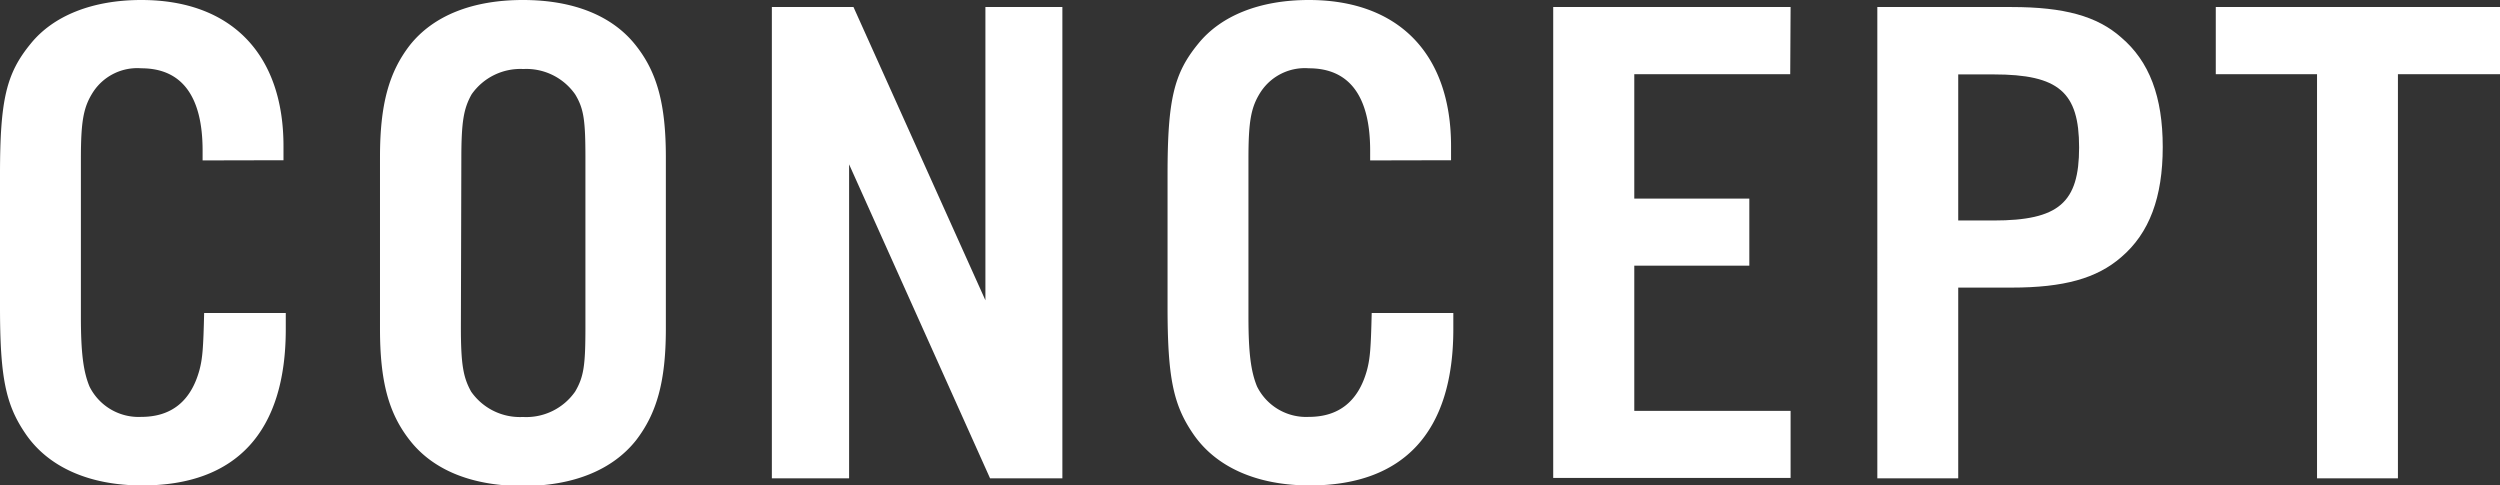 <svg xmlns="http://www.w3.org/2000/svg" viewBox="0 0 273.82 53.17"><rect x="0" y="0" width="273.82" height="53.17" fill="#333333" stroke="none"/><defs><style>.cls-1{fill:#fff;}</style></defs><g id="レイヤー_2" data-name="レイヤー 2"><g id="コピー_" data-name="コピー２"><path class="cls-1" d="M22.19,17.57V16.48c0-6-2.32-9-6.71-9a5.78,5.78,0,0,0-5.25,2.55c-1.11,1.7-1.37,3.25-1.37,7.43V34.67c0,3.95.26,6,.94,7.66a6,6,0,0,0,5.68,3.33c3.27,0,5.42-1.7,6.36-5.11.35-1.31.43-2.47.52-6.27H31.3v1.78c0,11.23-5.41,17.11-15.73,17.11-5.77,0-10.32-2-12.82-5.73C.6,44.27,0,41.25,0,33.59V19.12C0,10.91.69,8.05,3.35,4.8,5.85,1.7,10.15,0,15.48,0c9.8,0,15.57,5.88,15.57,16v1.55Z"/><path class="cls-1" d="M72.93,36c0,5.8-1,9.28-3.27,12.23-2.58,3.25-6.88,5-12.39,5s-9.8-1.7-12.38-5c-2.32-2.95-3.27-6.43-3.27-12.23V17.18c0-5.8,1-9.29,3.27-12.23C47.47,1.7,51.77,0,57.27,0s9.81,1.7,12.39,5c2.32,2.94,3.27,6.43,3.27,12.23Zm-22.45-.16c0,4.1.26,5.5,1.12,7.05a6.51,6.51,0,0,0,5.67,2.78A6.52,6.52,0,0,0,63,42.88c.95-1.63,1.12-2.87,1.12-7.05V17.34c0-4.18-.17-5.42-1.12-7a6.52,6.52,0,0,0-5.68-2.78,6.51,6.51,0,0,0-5.67,2.78c-.86,1.55-1.12,2.94-1.12,7.05Z"/><path class="cls-1" d="M116.36,52.39h-7.92L93,18V52.39H84.54V.77h8.94l14.45,32.12V.77h8.43Z"/><path class="cls-1" d="M150.07,17.57V16.48c0-6-2.32-9-6.71-9a5.78,5.78,0,0,0-5.25,2.55c-1.11,1.7-1.37,3.25-1.37,7.43V34.67c0,3.95.26,6,.94,7.66a6,6,0,0,0,5.68,3.33c3.27,0,5.42-1.7,6.36-5.11.35-1.31.43-2.47.52-6.27h8.94v1.78c0,11.23-5.41,17.11-15.73,17.11-5.77,0-10.32-2-12.82-5.73-2.15-3.17-2.75-6.19-2.75-13.85V19.12c0-8.21.69-11.07,3.35-14.32C133.73,1.7,138,0,143.36,0c9.8,0,15.57,5.88,15.57,16v1.55Z"/><path class="cls-1" d="M196.08,8.13H179V21.75H191.6V29.1H179V45h17.12v7.35h-26V.77h26Z"/><path class="cls-1" d="M214.48,52.39h-8.86V.77h14.71c5.76,0,9.37,1,12,3.33,3.09,2.63,4.55,6.5,4.55,12s-1.46,9.44-4.55,12.07c-2.67,2.32-6.28,3.33-12,3.33h-5.85Zm3.87-28.24c7.14,0,9.37-1.94,9.37-8s-2.23-8-9.37-8h-3.87v16Z"/><path class="cls-1" d="M262.64,52.39h-8.86V8.13H242.69V.77h31.13V8.13H262.64Z"/></g></g></svg>